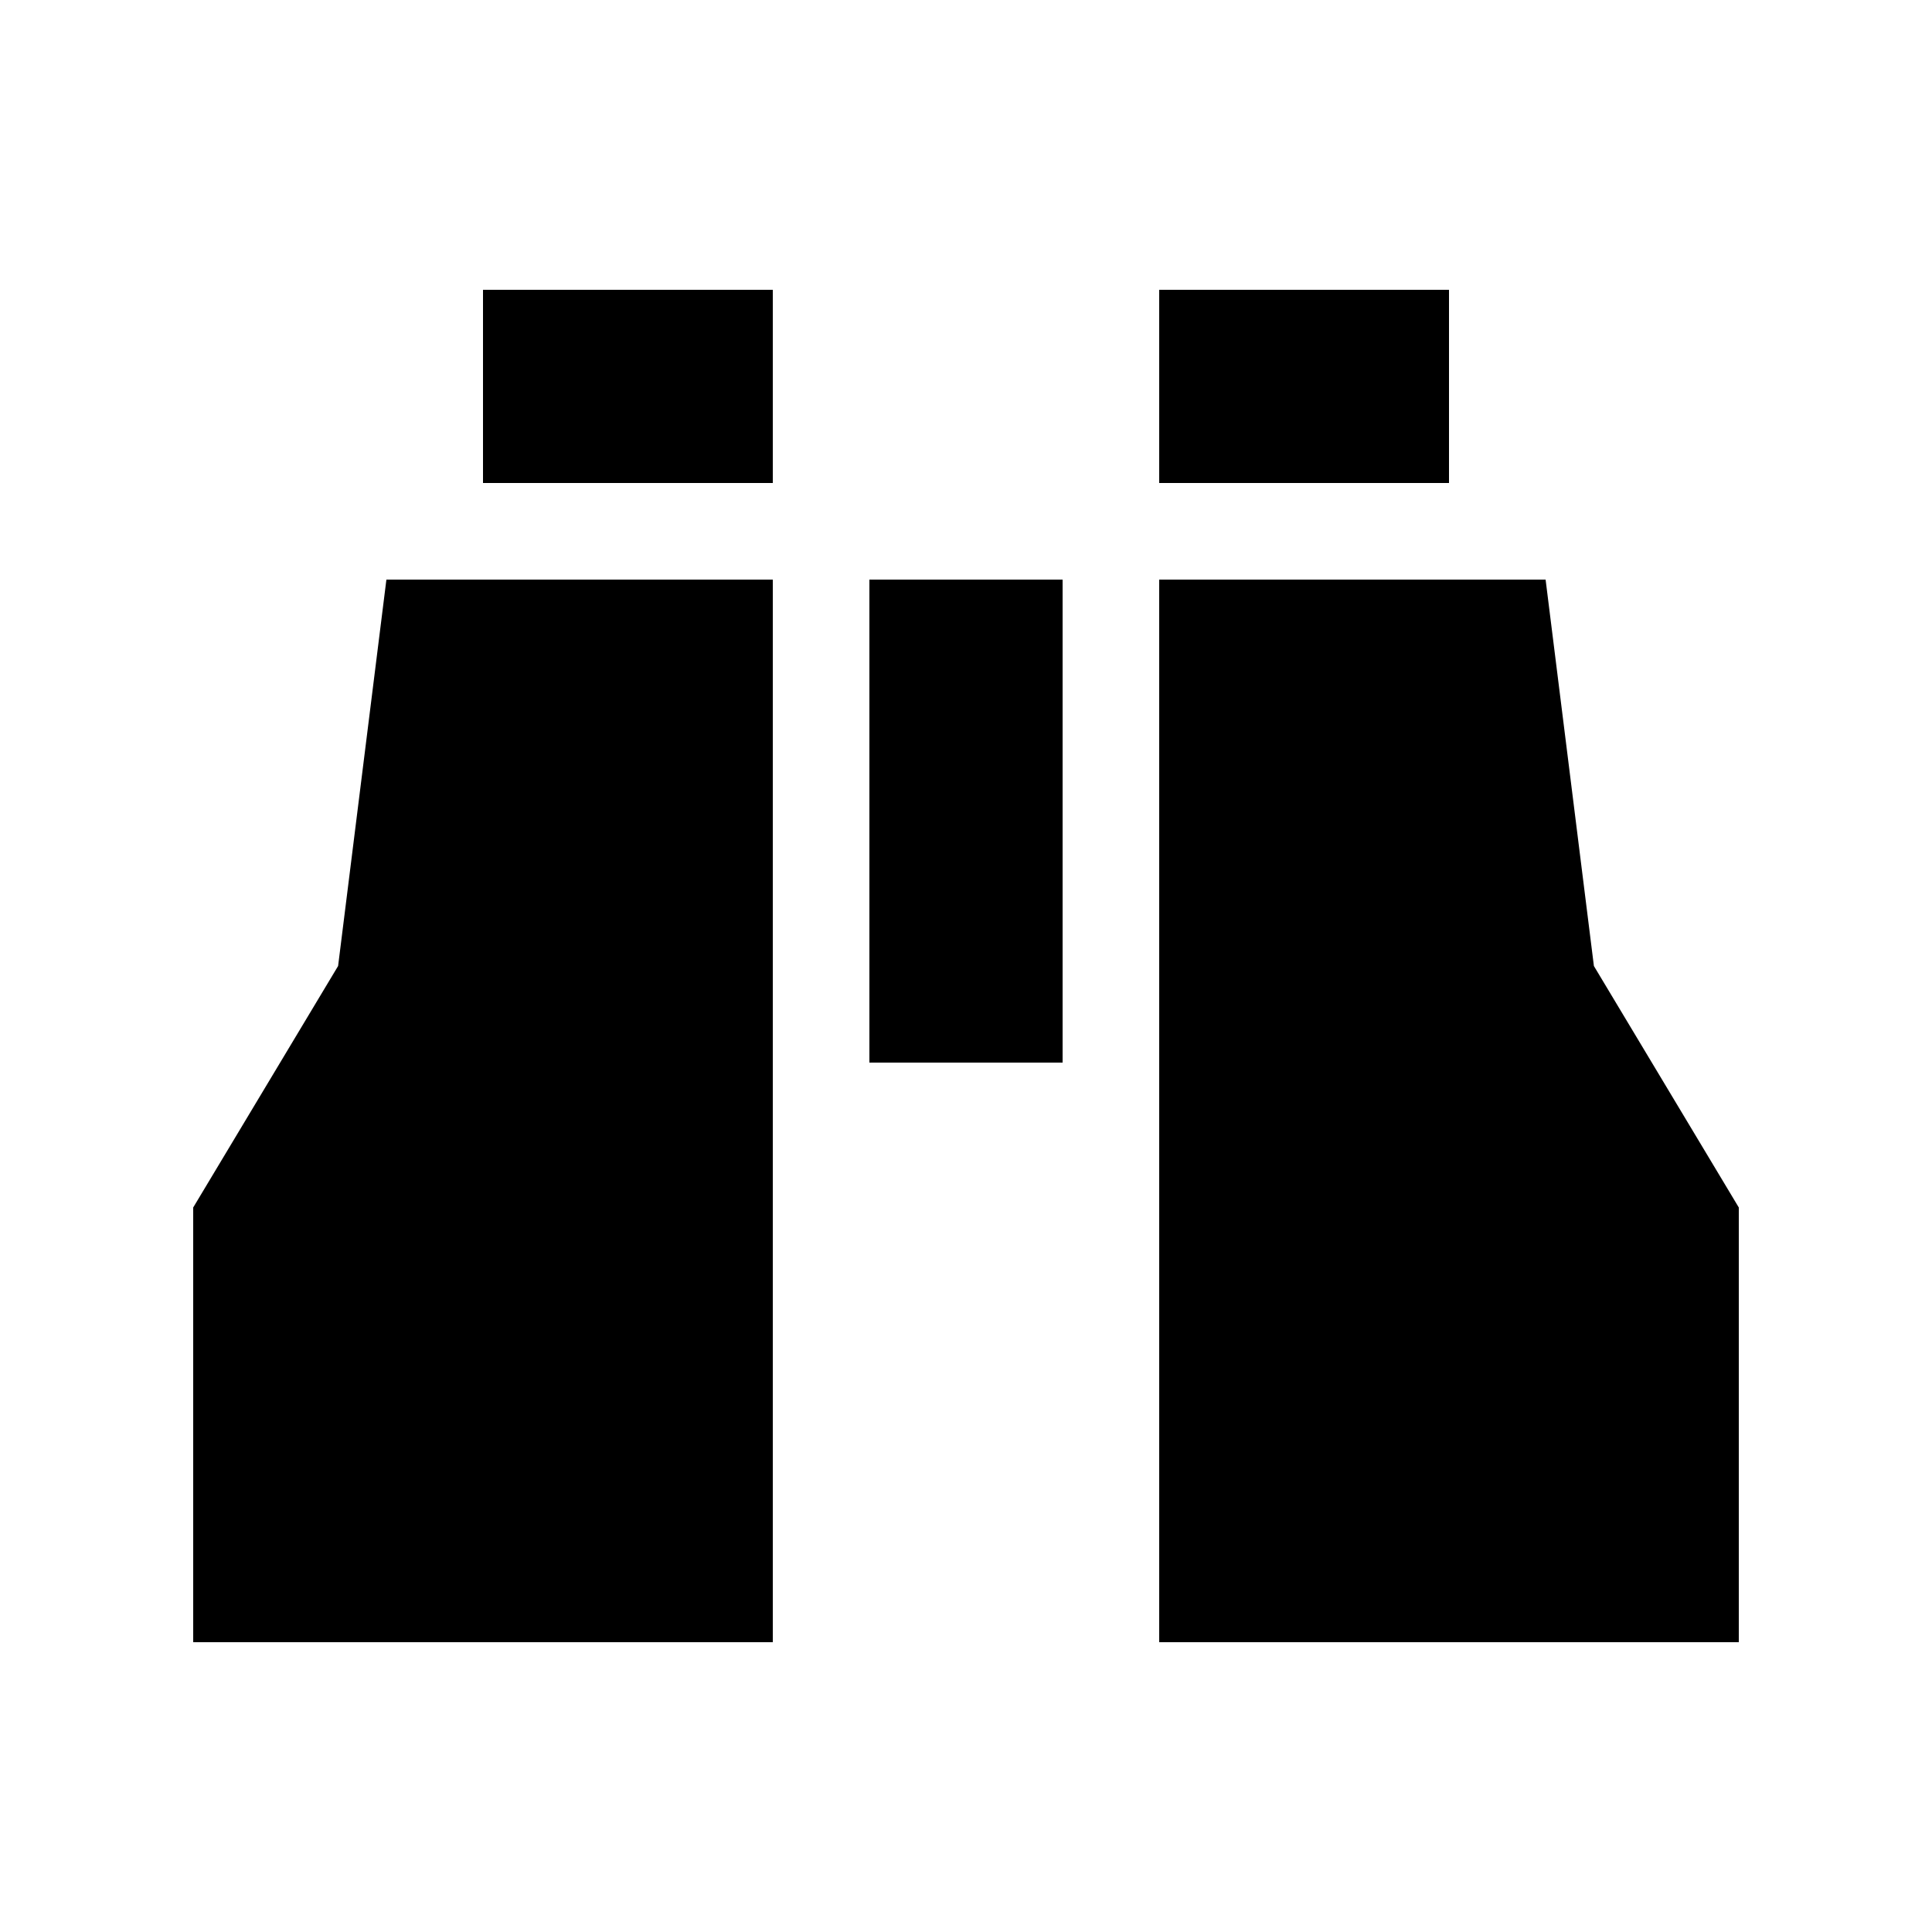 <svg xmlns="http://www.w3.org/2000/svg" viewBox="0 0 640 640"><!--! Font Awesome Pro 7.1.0 by @fontawesome - https://fontawesome.com License - https://fontawesome.com/license (Commercial License) Copyright 2025 Fonticons, Inc. --><path fill="currentColor" d="M256 96L256 160L160 160L160 96L256 96zM256 192L256 544L64 544L64 400L112 320L128 192L256 192zM384 192L512 192L528 320L576 400L576 544L384 544L384 192zM384 96L480 96L480 160L384 160L384 96zM352 192L352 352L288 352L288 192L352 192z"/></svg>